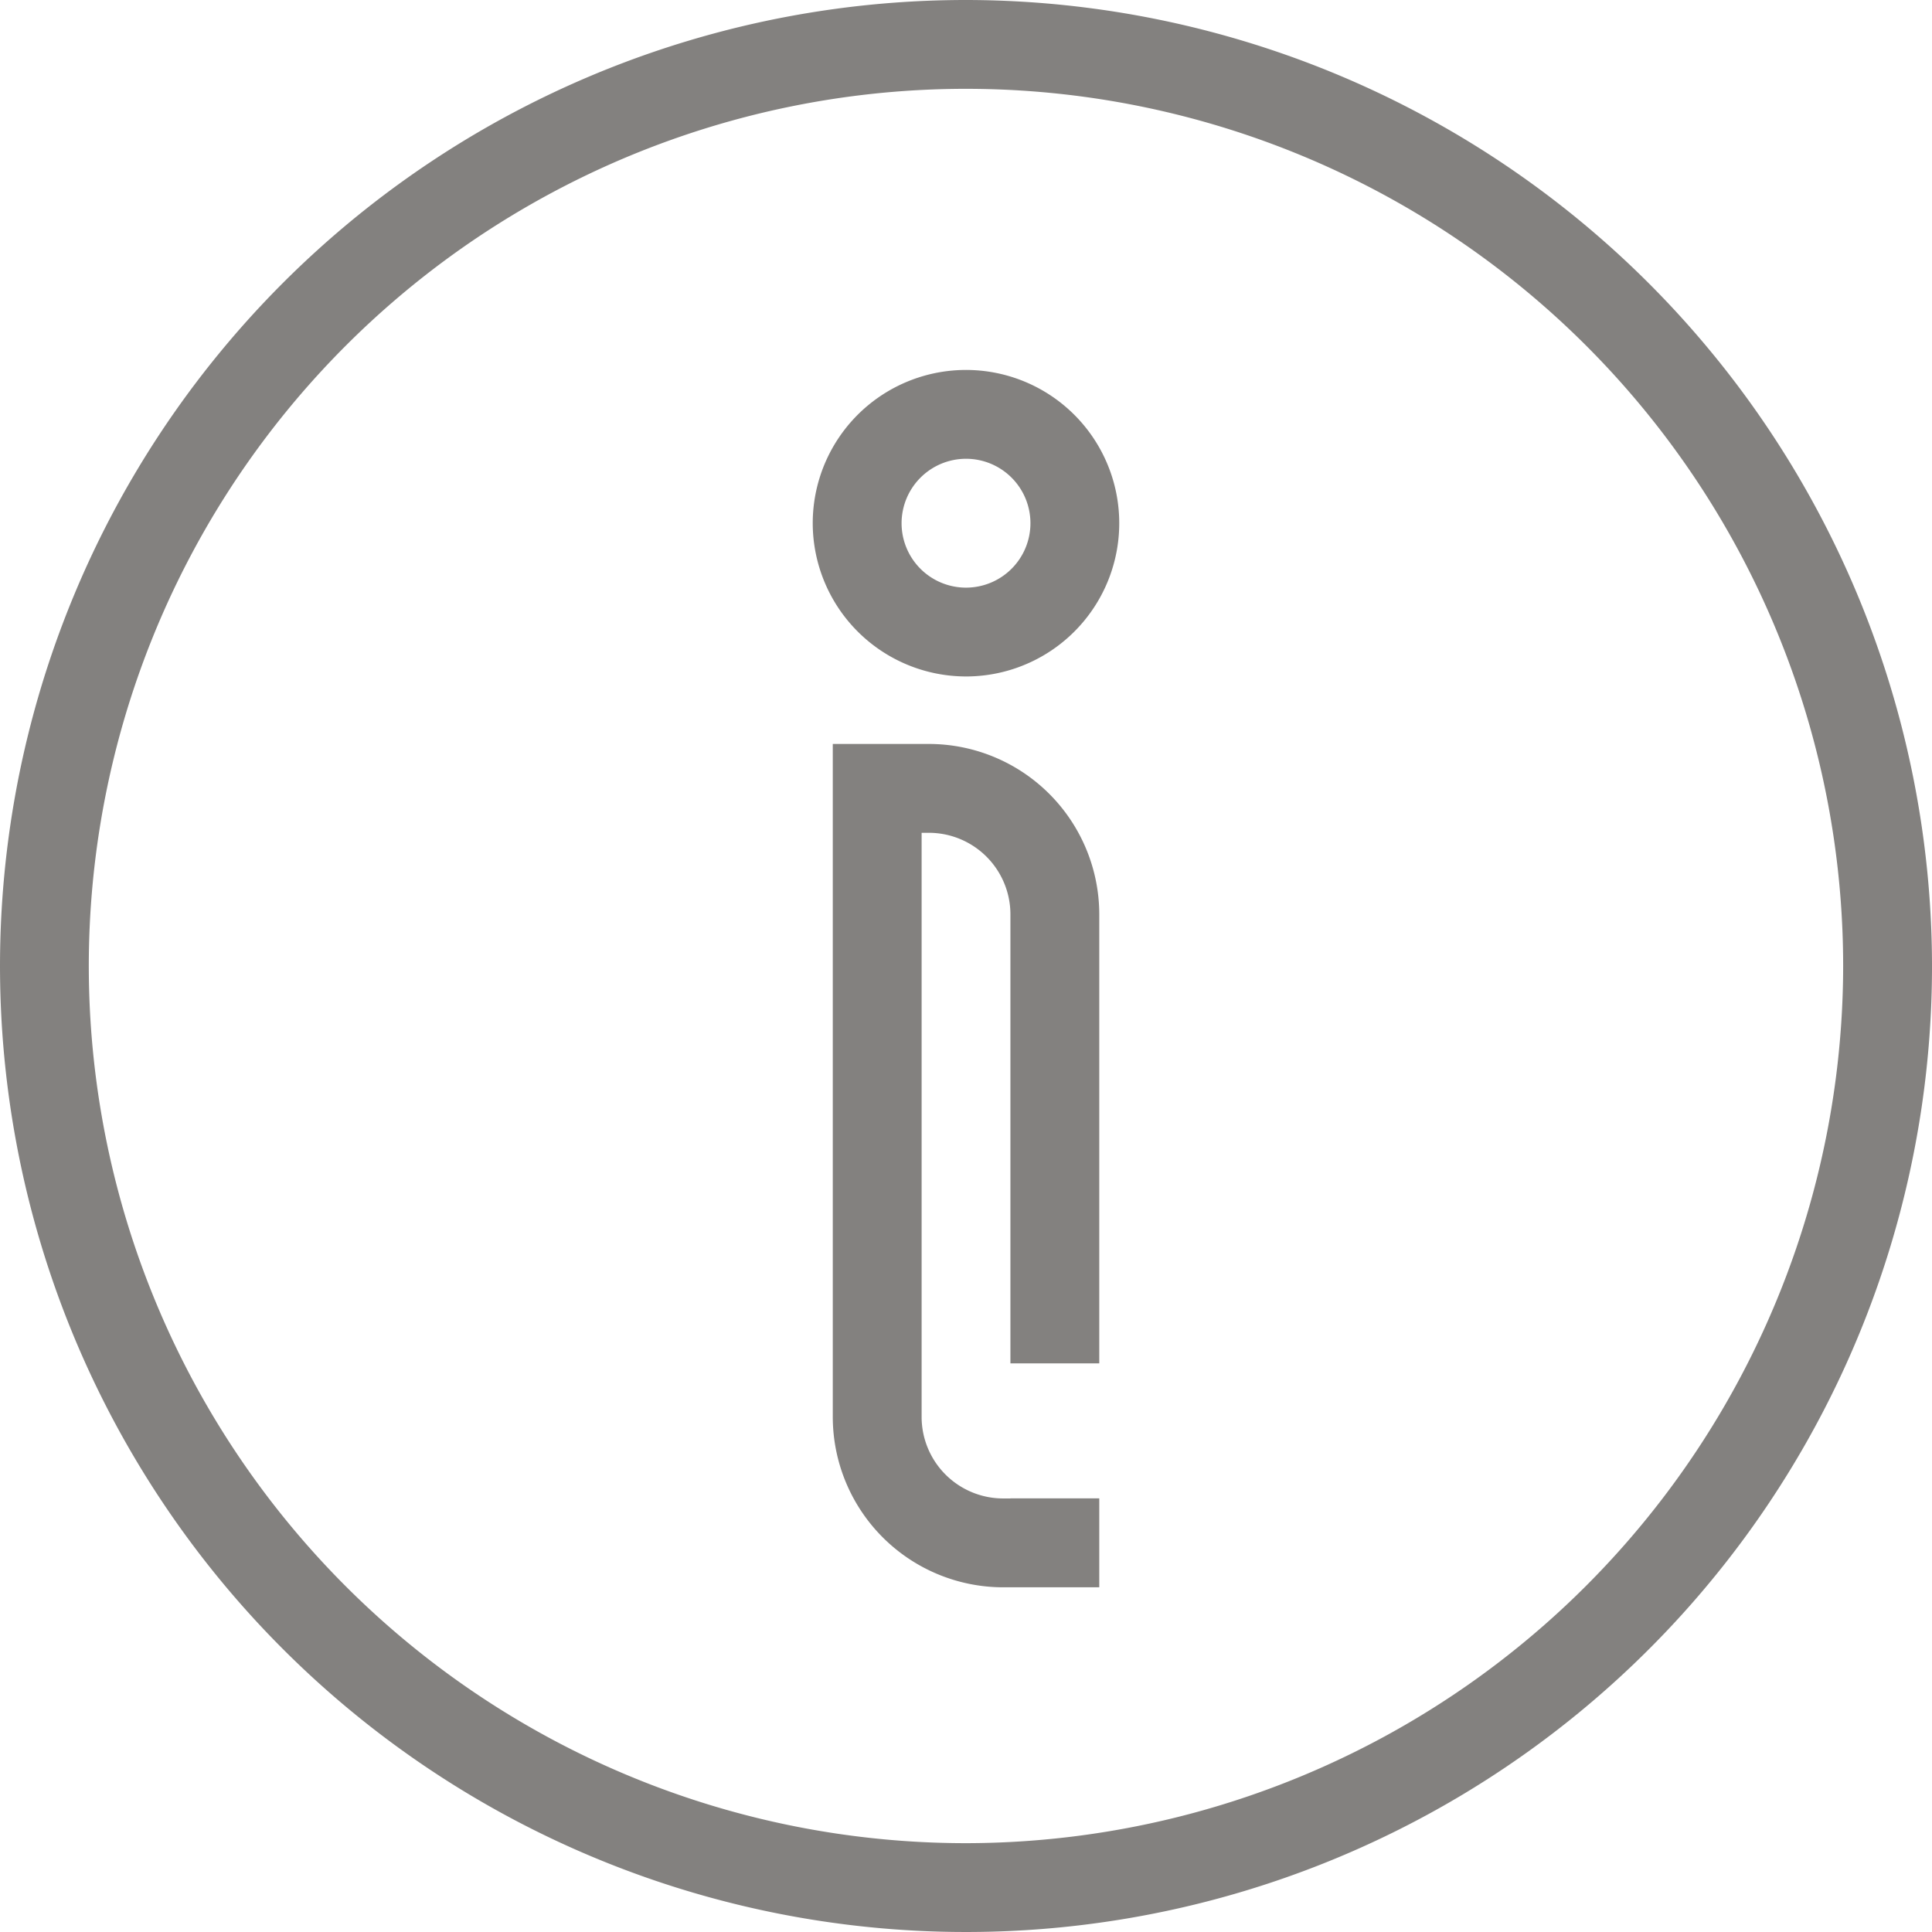 <svg id="Capa_1" data-name="Capa 1" xmlns="http://www.w3.org/2000/svg" viewBox="0 0 200 200"><defs><style>.cls-1{fill:#83817f;}</style></defs><title>contact</title><path class="cls-1" d="M99.999,0A100,100,0,1,0,200.001,99.999,100.113,100.113,0,0,0,99.999,0Zm0,190.805a90.805,90.805,0,1,1,90.804-90.806A90.906,90.906,0,0,1,99.999,190.805Z"/><path class="cls-1" d="M99.999,70.027A15.865,15.865,0,1,0,84.134,54.163,15.885,15.885,0,0,0,99.999,70.027Zm0-22.535a6.67,6.67,0,1,1-6.668,6.671A6.678,6.678,0,0,1,99.999,47.492Z"/><path class="cls-1" d="M96.161,77.014H86.209v69.668a17.654,17.654,0,0,0,17.635,17.635H113.796v-9.209h-9.198v.011h-.755a8.446,8.446,0,0,1-8.437-8.437V86.212h.755a8.446,8.446,0,0,1,8.437,8.437v46.485H113.796V94.649A17.654,17.654,0,0,0,96.161,77.014Z"/></svg>